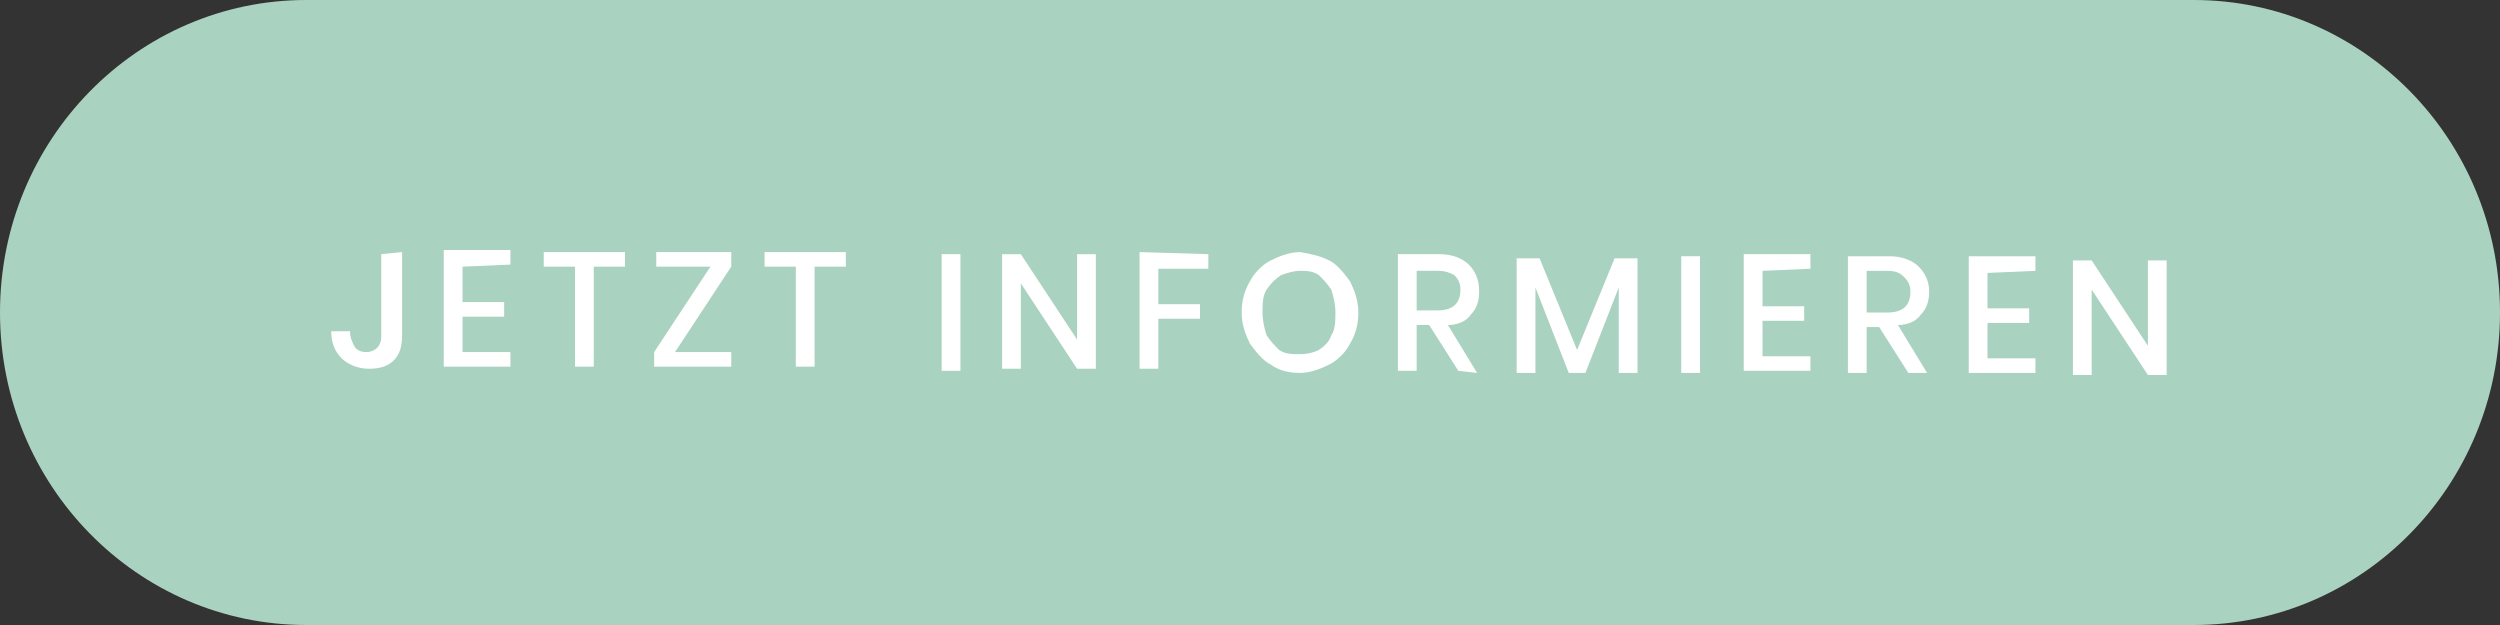 <?xml version="1.0" encoding="utf-8"?>
<!-- Generator: Adobe Illustrator 26.3.1, SVG Export Plug-In . SVG Version: 6.00 Build 0)  -->
<svg version="1.1" id="Ebene_1" xmlns="http://www.w3.org/2000/svg" xmlns:xlink="http://www.w3.org/1999/xlink" x="0px" y="0px"
	 viewBox="0 0 120 30" style="enable-background:new 0 0 120 30;" xml:space="preserve">
<rect x="0" y="0" width="120" height="30" fill="#333333" stroke="none"/>
<style type="text/css">
	.st0{fill:#AAD2C1;}
	.st1{fill:#FFFFFF;}
</style>
<g>
	<path class="st0" d="M105.3,30H14.7C6.6,30,0,23.3,0,15v0C0,6.7,6.6,0,14.7,0l90.6,0c8.1,0,14.7,6.7,14.7,15v0
		C120,23.3,113.4,30,105.3,30z"/>
	<g>
		<path class="st1" d="M19.3,12.1l0,4c0,0.5-0.1,0.9-0.4,1.2c-0.3,0.3-0.7,0.4-1.2,0.4c-0.5,0-1-0.2-1.3-0.5
			c-0.3-0.3-0.5-0.7-0.5-1.3l0.9,0c0,0.3,0.1,0.5,0.2,0.7c0.1,0.2,0.3,0.3,0.6,0.3c0.2,0,0.4-0.1,0.5-0.2c0.1-0.1,0.2-0.3,0.2-0.5
			l0-4L19.3,12.1z"/>
		<path class="st1" d="M22.2,12.8l0,1.7l2,0l0,0.7l-2,0l0,1.7l2.3,0l0,0.7l-3.2,0l0-5.6l3.2,0l0,0.7L22.2,12.8z"/>
		<path class="st1" d="M30,12.1l0,0.7l-1.5,0l0,4.8l-0.9,0l0-4.8l-1.5,0l0-0.7L30,12.1z"/>
		<path class="st1" d="M32.4,16.9l2.7,0l0,0.7l-3.7,0l0-0.7l2.7-4.1l-2.6,0l0-0.7l3.6,0l0,0.7L32.4,16.9z"/>
		<path class="st1" d="M40.6,12.1l0,0.7l-1.5,0l0,4.8l-0.9,0l0-4.8l-1.5,0l0-0.7L40.6,12.1z"/>
		<path class="st1" d="M46.1,12.2l0,5.6l-0.9,0l0-5.6L46.1,12.2z"/>
		<path class="st1" d="M52.6,17.7l-0.9,0l-2.7-4.1l0,4.1l-0.9,0l0-5.5l0.9,0l2.7,4.1l0-4.1l0.9,0L52.6,17.7z"/>
		<path class="st1" d="M58,12.2l0,0.7l-2.4,0l0,1.7l2,0l0,0.7l-2,0l0,2.4l-0.9,0l0-5.6L58,12.2z"/>
		<path class="st1" d="M63.8,12.5c0.4,0.2,0.7,0.6,1,1c0.2,0.4,0.4,0.9,0.4,1.5c0,0.5-0.1,1-0.4,1.5c-0.2,0.4-0.6,0.8-1,1
			c-0.4,0.2-0.9,0.4-1.4,0.4c-0.5,0-1-0.1-1.4-0.4c-0.4-0.2-0.7-0.6-1-1c-0.2-0.4-0.4-0.9-0.4-1.5c0-0.5,0.1-1,0.4-1.5
			c0.2-0.4,0.6-0.8,1-1c0.4-0.2,0.9-0.4,1.4-0.4C63,12.2,63.4,12.3,63.8,12.5z M61.5,13.2c-0.3,0.2-0.5,0.4-0.7,0.7
			c-0.2,0.3-0.2,0.7-0.2,1.1c0,0.4,0.1,0.8,0.2,1.1c0.2,0.3,0.4,0.5,0.6,0.7c0.3,0.2,0.6,0.2,1,0.2c0.4,0,0.7-0.1,0.9-0.2
			c0.3-0.2,0.5-0.4,0.6-0.7c0.2-0.3,0.2-0.7,0.2-1.1c0-0.4-0.1-0.8-0.2-1.1c-0.2-0.3-0.4-0.5-0.6-0.7c-0.3-0.2-0.6-0.2-0.9-0.2
			C62.1,13,61.8,13.1,61.5,13.2z"/>
		<path class="st1" d="M70,17.8l-1.4-2.2l-0.6,0l0,2.2l-0.9,0l0-5.6l2,0c0.6,0,1.1,0.2,1.4,0.5C70.8,13,71,13.4,71,14
			c0,0.4-0.1,0.8-0.4,1.1c-0.2,0.3-0.6,0.5-1.1,0.5l1.4,2.3L70,17.8z M68,14.9l1,0c0.7,0,1.1-0.3,1.1-1c0-0.3-0.1-0.5-0.3-0.7
			C69.6,13.1,69.4,13,69,13l-1,0L68,14.9z"/>
		<path class="st1" d="M78.6,12.4l0,5.5l-0.9,0l0-4.1l-1.6,4.1l-0.8,0l-1.6-4.1l0,4.1l-0.9,0l0-5.5l1.1,0l1.8,4.4l1.8-4.4L78.6,12.4
			z"/>
		<path class="st1" d="M81.6,12.3l0,5.6l-0.9,0l0-5.6L81.6,12.3z"/>
		<path class="st1" d="M84.6,13l0,1.7l2,0l0,0.7l-2,0l0,1.7l2.3,0l0,0.7l-3.2,0l0-5.6l3.2,0l0,0.7L84.6,13z"/>
		<path class="st1" d="M91.6,17.9l-1.4-2.2l-0.6,0l0,2.2l-0.9,0l0-5.6l2,0c0.6,0,1.1,0.2,1.4,0.5c0.3,0.3,0.5,0.7,0.5,1.2
			c0,0.4-0.1,0.8-0.4,1.1c-0.2,0.3-0.6,0.5-1.1,0.5l1.4,2.3L91.6,17.9z M89.6,15l1,0c0.7,0,1.1-0.3,1.1-1c0-0.3-0.1-0.5-0.3-0.7
			c-0.2-0.2-0.4-0.3-0.8-0.3l-1,0L89.6,15z"/>
		<path class="st1" d="M95.4,13.1l0,1.7l2,0l0,0.7l-2,0l0,1.7l2.3,0l0,0.7l-3.2,0l0-5.6l3.2,0l0,0.7L95.4,13.1z"/>
		<path class="st1" d="M104,18l-0.9,0l-2.7-4.1l0,4.1l-0.9,0l0-5.5l0.9,0l2.7,4.1l0-4.1l0.9,0L104,18z"/>
	</g>
</g>
</svg>
